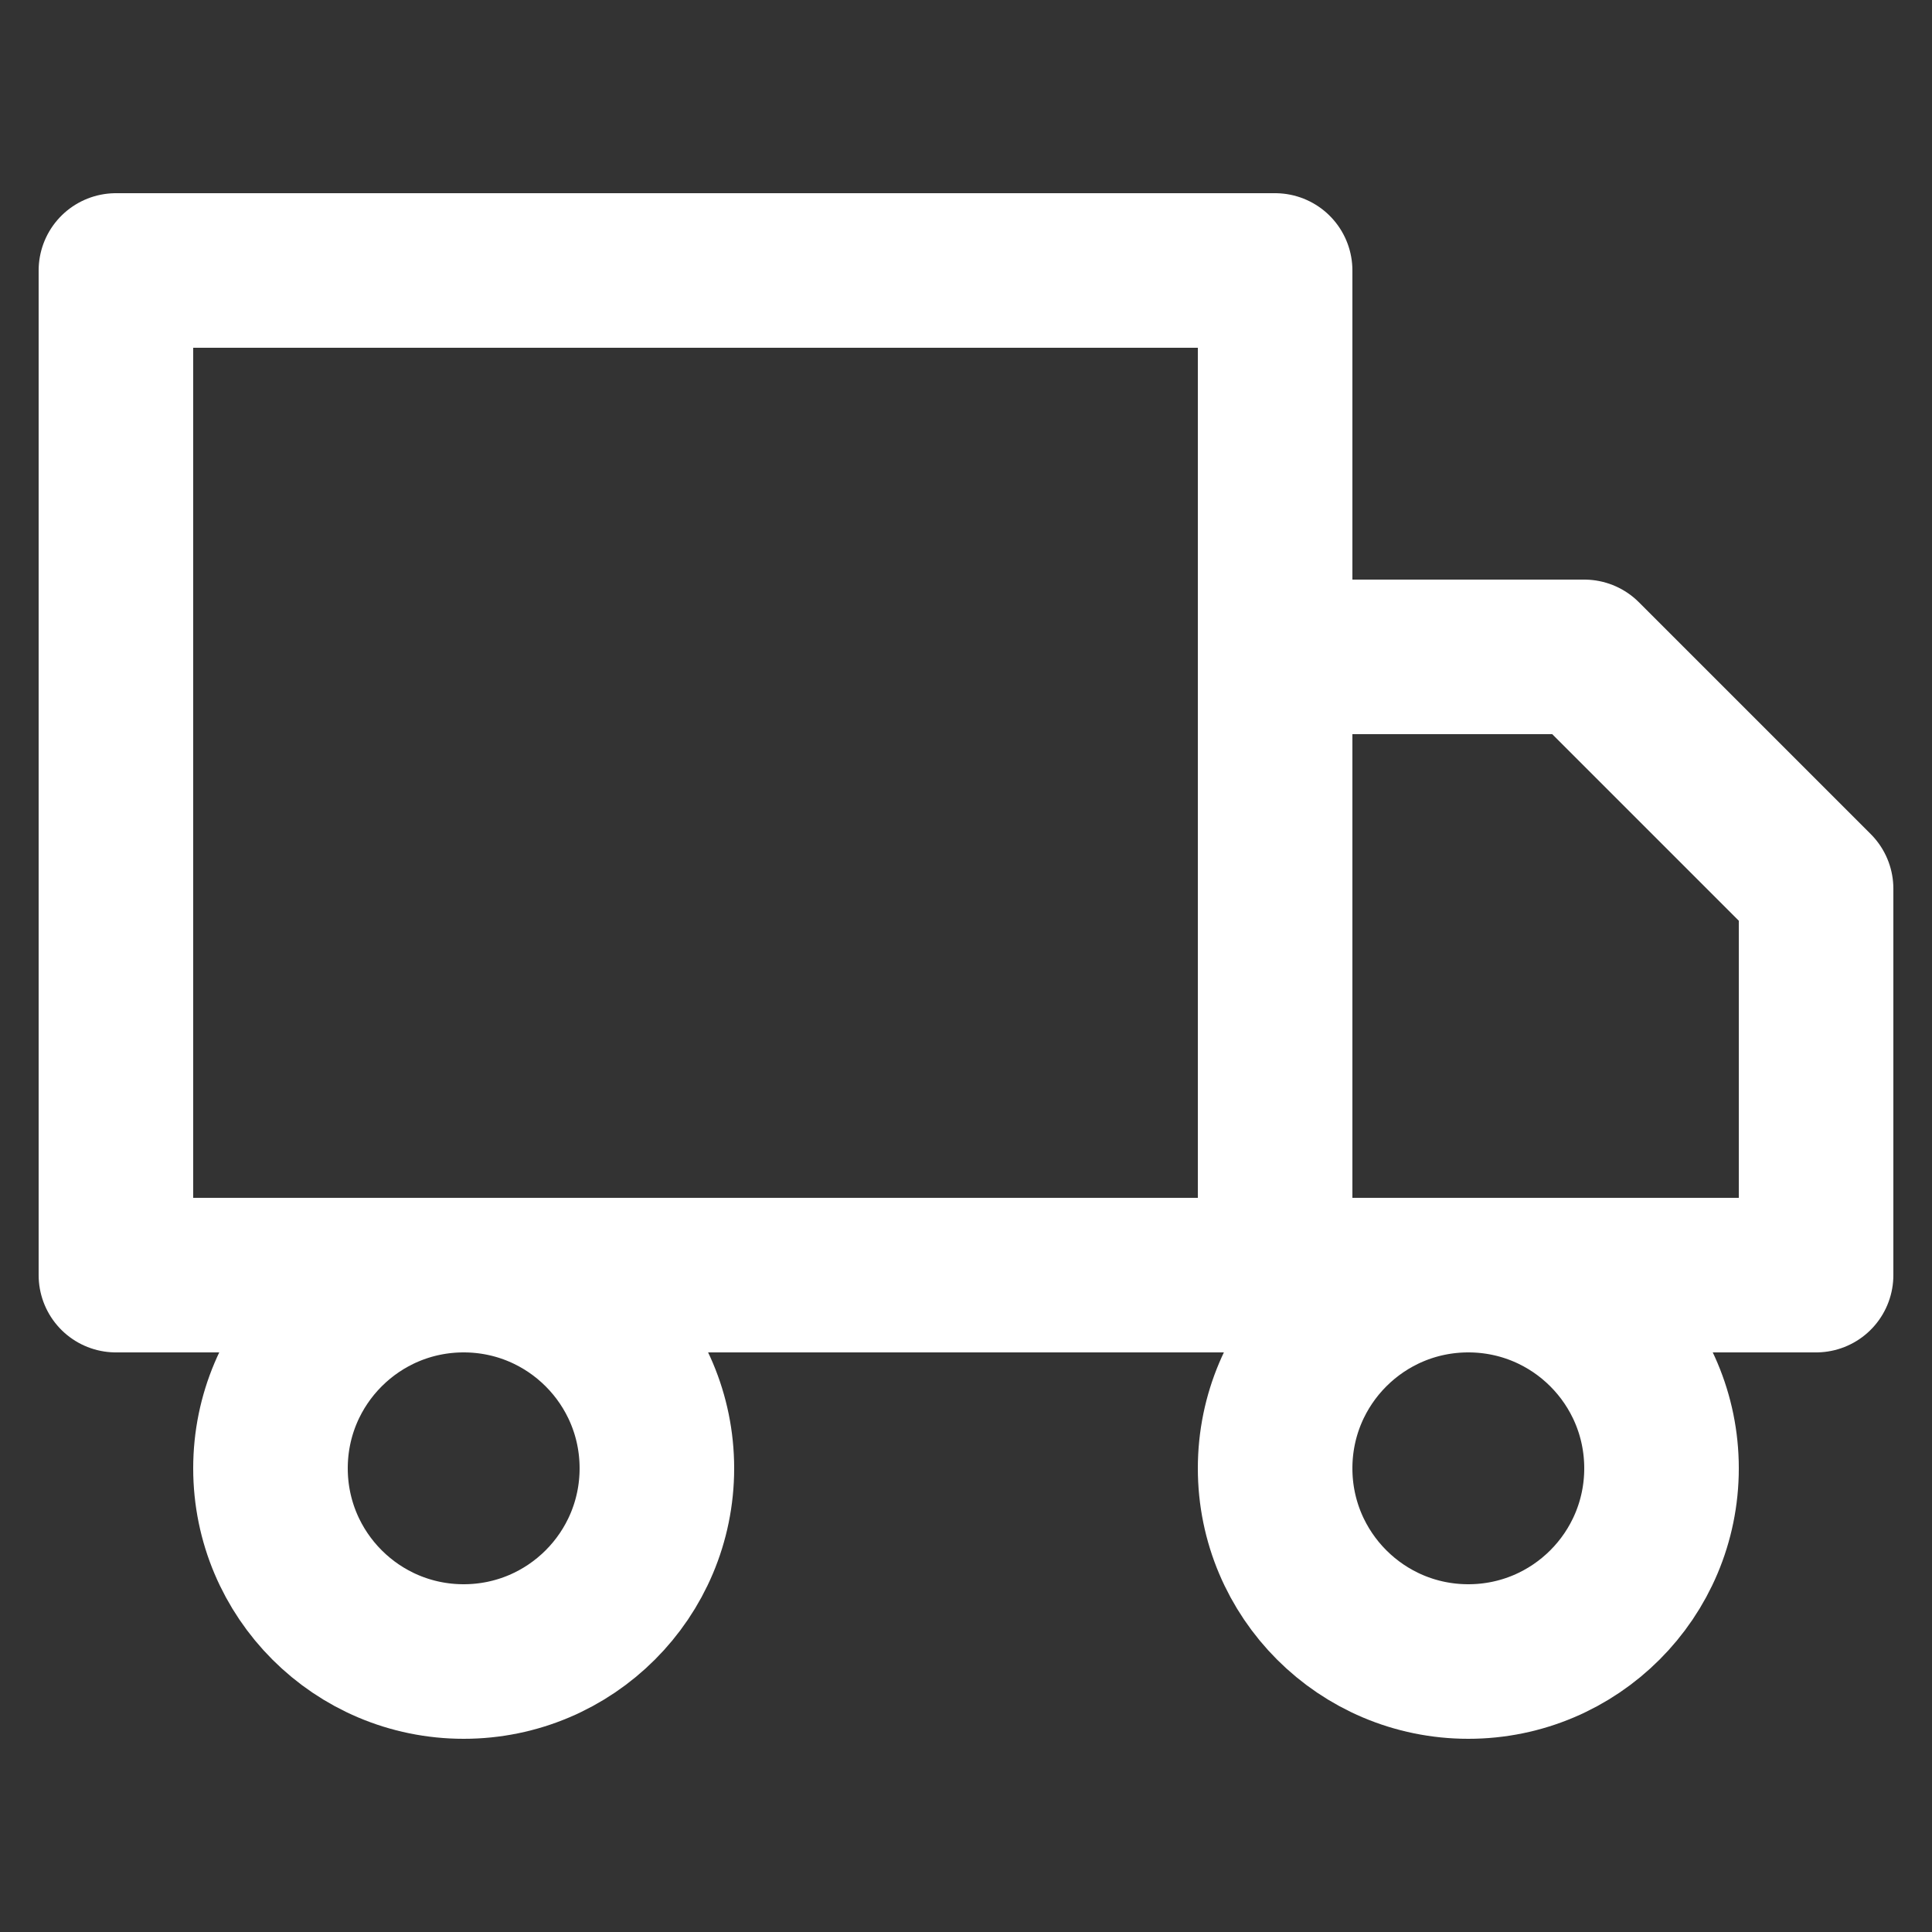 <svg width="25" height="25" viewBox="0 0 25 25" fill="none" xmlns="http://www.w3.org/2000/svg">
<rect x="0" y="0" width="25" height="25" fill="#333333" stroke="none"/>
<g clip-path="url(#clip0_73_562)">
<path d="M16.5 3.5H1.5V16.5H16.5V3.5Z" stroke="white" stroke-width="2" stroke-linecap="round" stroke-linejoin="round"/>
<path d="M16.5 8.5H20.5L23.5 11.5V16.5H16.5V8.5Z" stroke="white" stroke-width="2" stroke-linecap="round" stroke-linejoin="round"/>
<path d="M6 21.5C7.381 21.5 8.5 20.381 8.5 19C8.5 17.619 7.381 16.5 6 16.5C4.619 16.5 3.5 17.619 3.5 19C3.5 20.381 4.619 21.5 6 21.5Z" stroke="white" stroke-width="2" stroke-linecap="round" stroke-linejoin="round"/>
<path d="M19 21.5C20.381 21.5 21.5 20.381 21.5 19C21.5 17.619 20.381 16.5 19 16.5C17.619 16.5 16.5 17.619 16.5 19C16.5 20.381 17.619 21.5 19 21.5Z" stroke="white" stroke-width="2" stroke-linecap="round" stroke-linejoin="round"/>
</g>
<defs>
<clipPath id="clip0_73_562">
<rect width="24" height="24" fill="white" transform="translate(0.5 0.5)"/>
</clipPath>
</defs>
</svg>
